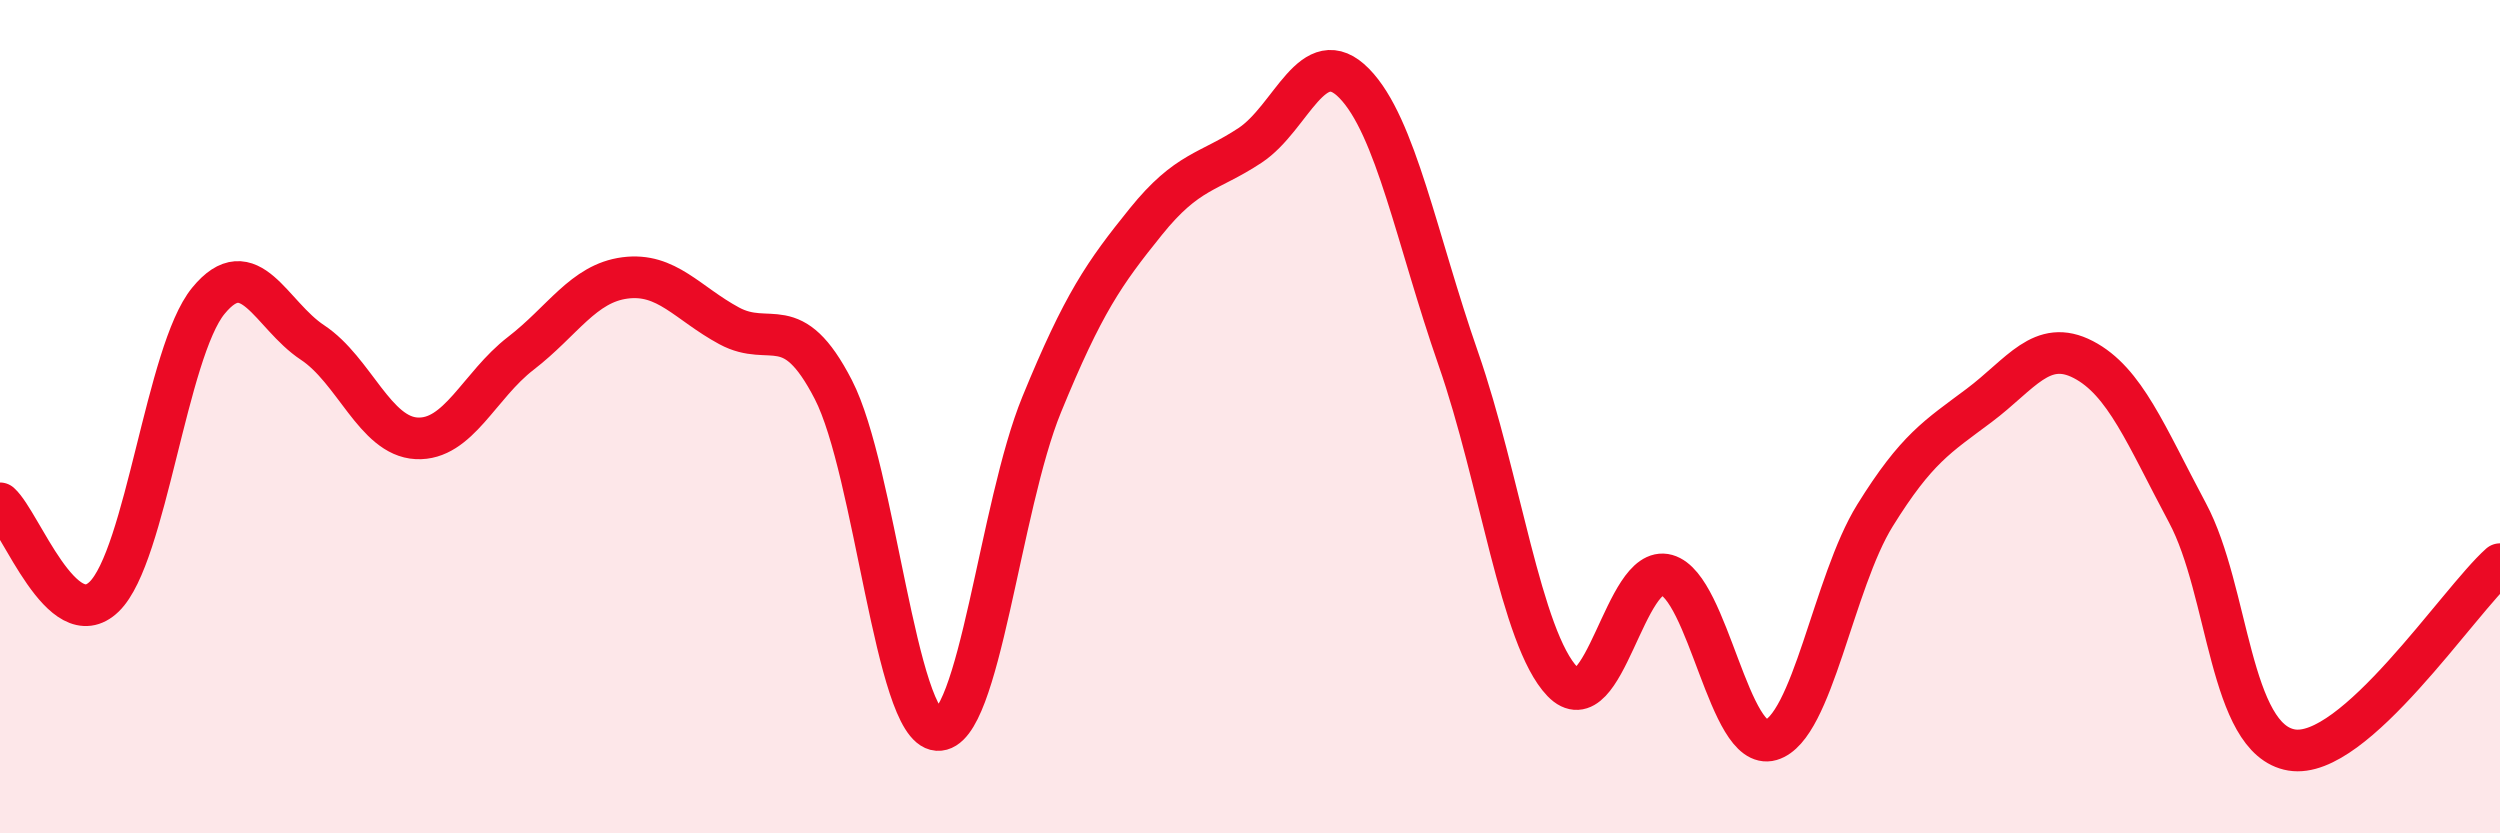 
    <svg width="60" height="20" viewBox="0 0 60 20" xmlns="http://www.w3.org/2000/svg">
      <path
        d="M 0,12.08 C 0.5,12.53 1.5,15.29 2.5,14.32 C 3.5,13.35 4,8.44 5,7.22 C 6,6 6.5,7.56 7.5,8.22 C 8.5,8.88 9,10.47 10,10.52 C 11,10.57 11.5,9.25 12.5,8.48 C 13.5,7.71 14,6.8 15,6.67 C 16,6.54 16.5,7.28 17.5,7.82 C 18.5,8.36 19,7.41 20,9.35 C 21,11.29 21.5,17.45 22.5,17.52 C 23.5,17.59 24,12.15 25,9.71 C 26,7.27 26.5,6.56 27.5,5.32 C 28.5,4.08 29,4.15 30,3.49 C 31,2.83 31.5,0.98 32.5,2 C 33.5,3.02 34,5.74 35,8.61 C 36,11.48 36.5,15.32 37.5,16.36 C 38.5,17.4 39,13.52 40,13.8 C 41,14.08 41.5,18.05 42.5,17.76 C 43.5,17.47 44,13.98 45,12.37 C 46,10.76 46.5,10.48 47.5,9.73 C 48.5,8.98 49,8.11 50,8.63 C 51,9.15 51.5,10.44 52.5,12.31 C 53.5,14.18 53.5,17.75 55,18 C 56.5,18.25 59,14.43 60,13.54L60 20L0 20Z"
        fill="#EB0A25"
        opacity="0.1"
        stroke-linecap="round"
        stroke-linejoin="round"
      />
      <path
        d="M 0,12.08 C 0.5,12.53 1.5,15.29 2.5,14.32 C 3.5,13.35 4,8.44 5,7.22 C 6,6 6.5,7.56 7.5,8.22 C 8.5,8.88 9,10.47 10,10.52 C 11,10.57 11.5,9.25 12.5,8.48 C 13.5,7.71 14,6.8 15,6.67 C 16,6.54 16.5,7.28 17.5,7.82 C 18.5,8.36 19,7.41 20,9.35 C 21,11.29 21.5,17.45 22.5,17.52 C 23.5,17.59 24,12.15 25,9.71 C 26,7.27 26.5,6.56 27.5,5.32 C 28.5,4.08 29,4.15 30,3.49 C 31,2.83 31.5,0.98 32.5,2 C 33.5,3.02 34,5.74 35,8.61 C 36,11.48 36.5,15.32 37.5,16.36 C 38.5,17.4 39,13.52 40,13.8 C 41,14.08 41.5,18.05 42.5,17.76 C 43.5,17.47 44,13.98 45,12.37 C 46,10.76 46.5,10.48 47.5,9.73 C 48.5,8.98 49,8.11 50,8.63 C 51,9.15 51.5,10.44 52.5,12.31 C 53.5,14.18 53.5,17.75 55,18 C 56.5,18.25 59,14.43 60,13.54"
        stroke="#EB0A25"
        stroke-width="1"
        fill="none"
        stroke-linecap="round"
        stroke-linejoin="round"
      />
    </svg>
  
